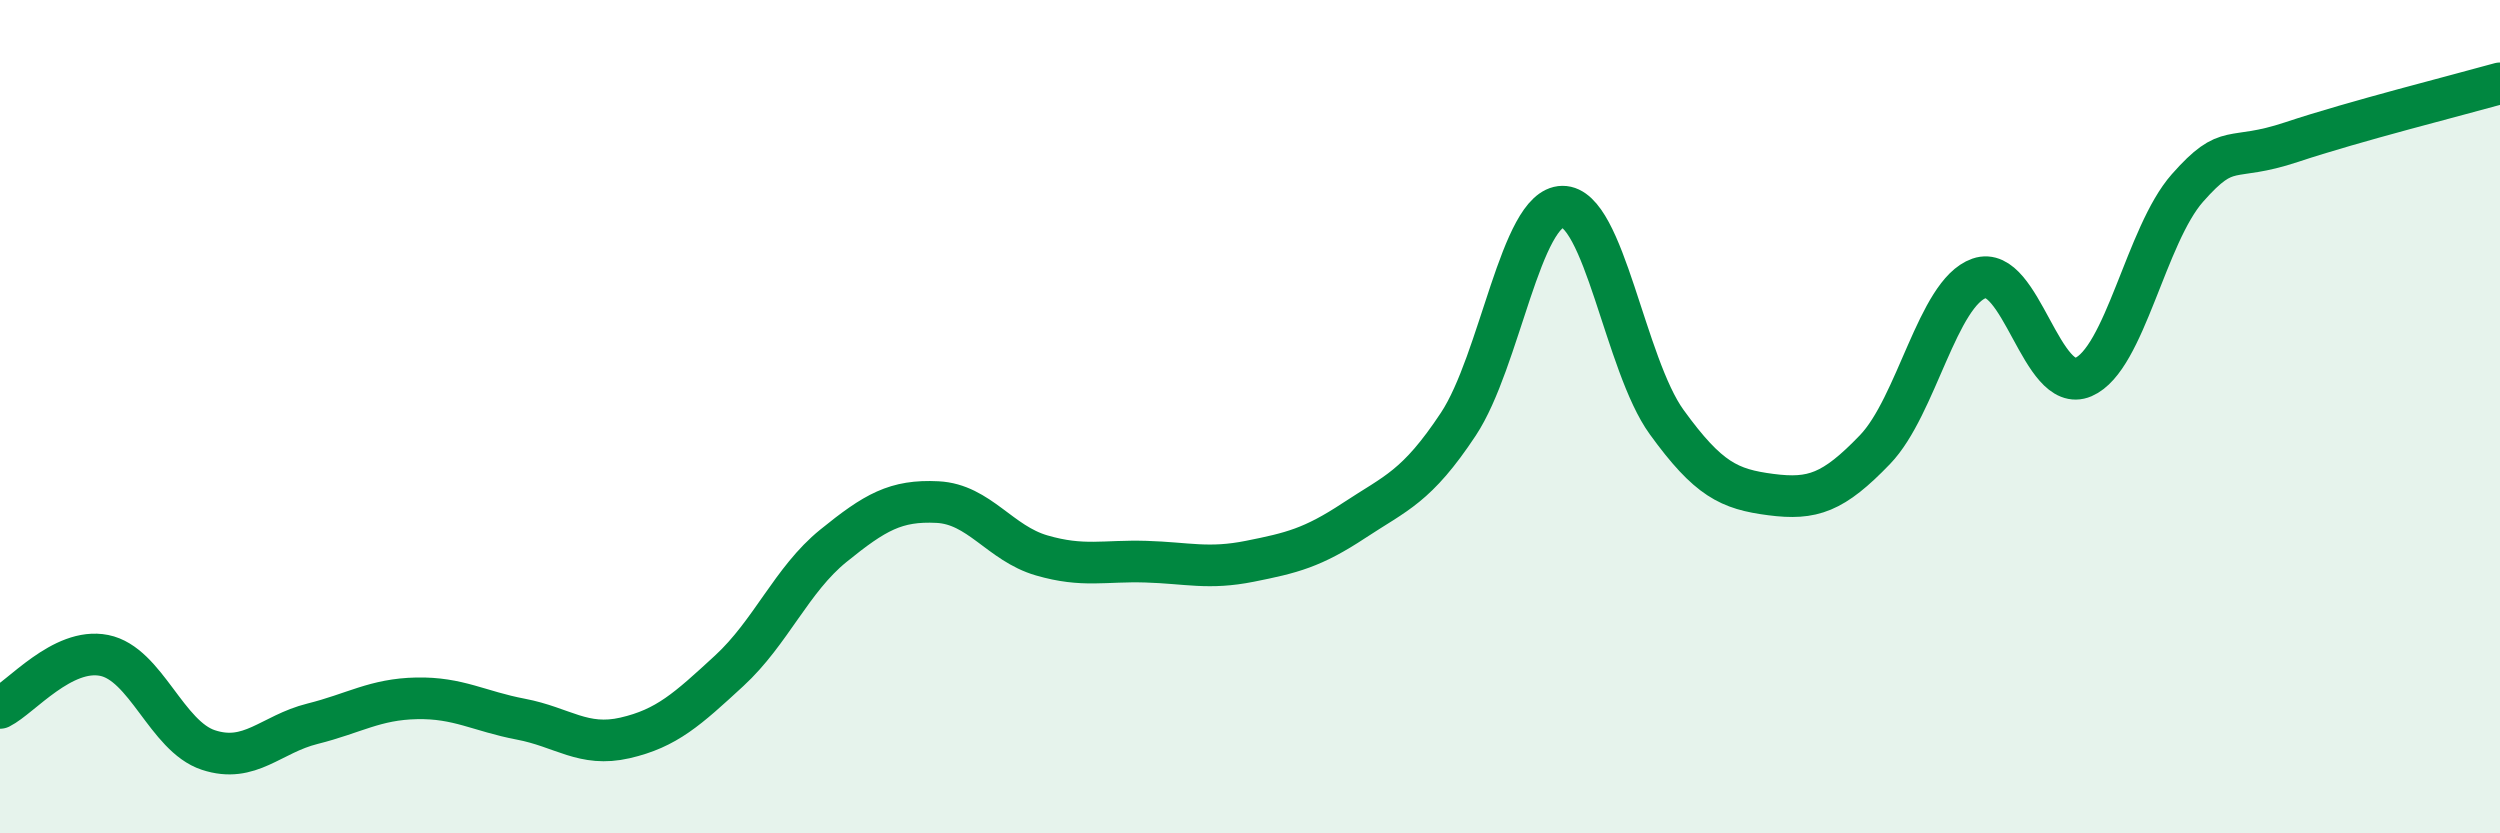 
    <svg width="60" height="20" viewBox="0 0 60 20" xmlns="http://www.w3.org/2000/svg">
      <path
        d="M 0,16.99 C 0.5,16.74 1.5,15.53 2.5,15.73 C 3.5,15.93 4,17.67 5,18 C 6,18.33 6.5,17.62 7.5,17.37 C 8.5,17.12 9,16.78 10,16.76 C 11,16.74 11.5,17.07 12.5,17.26 C 13.5,17.45 14,17.94 15,17.71 C 16,17.48 16.5,17.02 17.5,16.1 C 18.5,15.18 19,13.91 20,13.1 C 21,12.29 21.5,12 22.5,12.05 C 23.5,12.1 24,13.04 25,13.33 C 26,13.62 26.5,13.45 27.5,13.48 C 28.5,13.51 29,13.67 30,13.47 C 31,13.27 31.5,13.15 32.5,12.49 C 33.5,11.83 34,11.69 35,10.18 C 36,8.67 36.5,4.97 37.5,4.96 C 38.5,4.95 39,8.75 40,10.13 C 41,11.51 41.5,11.74 42.5,11.87 C 43.5,12 44,11.83 45,10.79 C 46,9.75 46.5,7.03 47.5,6.68 C 48.5,6.33 49,9.48 50,9.05 C 51,8.62 51.5,5.64 52.5,4.51 C 53.5,3.38 53.5,3.91 55,3.41 C 56.5,2.91 59,2.28 60,2L60 20L0 20Z"
        fill="#008740"
        opacity="0.1"
        stroke-linecap="round"
        stroke-linejoin="round"
      />
      <path
        d="M 0,16.99 C 0.5,16.74 1.5,15.53 2.5,15.73 C 3.5,15.93 4,17.67 5,18 C 6,18.33 6.5,17.62 7.5,17.37 C 8.5,17.12 9,16.78 10,16.76 C 11,16.74 11.5,17.07 12.5,17.26 C 13.5,17.45 14,17.94 15,17.71 C 16,17.48 16.5,17.02 17.5,16.1 C 18.5,15.18 19,13.91 20,13.1 C 21,12.29 21.5,12 22.5,12.05 C 23.5,12.1 24,13.04 25,13.33 C 26,13.62 26.5,13.45 27.5,13.48 C 28.5,13.51 29,13.67 30,13.47 C 31,13.27 31.5,13.15 32.5,12.49 C 33.5,11.83 34,11.69 35,10.18 C 36,8.67 36.5,4.97 37.5,4.96 C 38.5,4.95 39,8.75 40,10.13 C 41,11.51 41.5,11.74 42.5,11.87 C 43.5,12 44,11.83 45,10.79 C 46,9.75 46.5,7.03 47.5,6.68 C 48.5,6.33 49,9.48 50,9.05 C 51,8.62 51.5,5.64 52.5,4.51 C 53.5,3.38 53.5,3.91 55,3.41 C 56.5,2.91 59,2.28 60,2"
        stroke="#008740"
        stroke-width="1"
        fill="none"
        stroke-linecap="round"
        stroke-linejoin="round"
      />
    </svg>
  